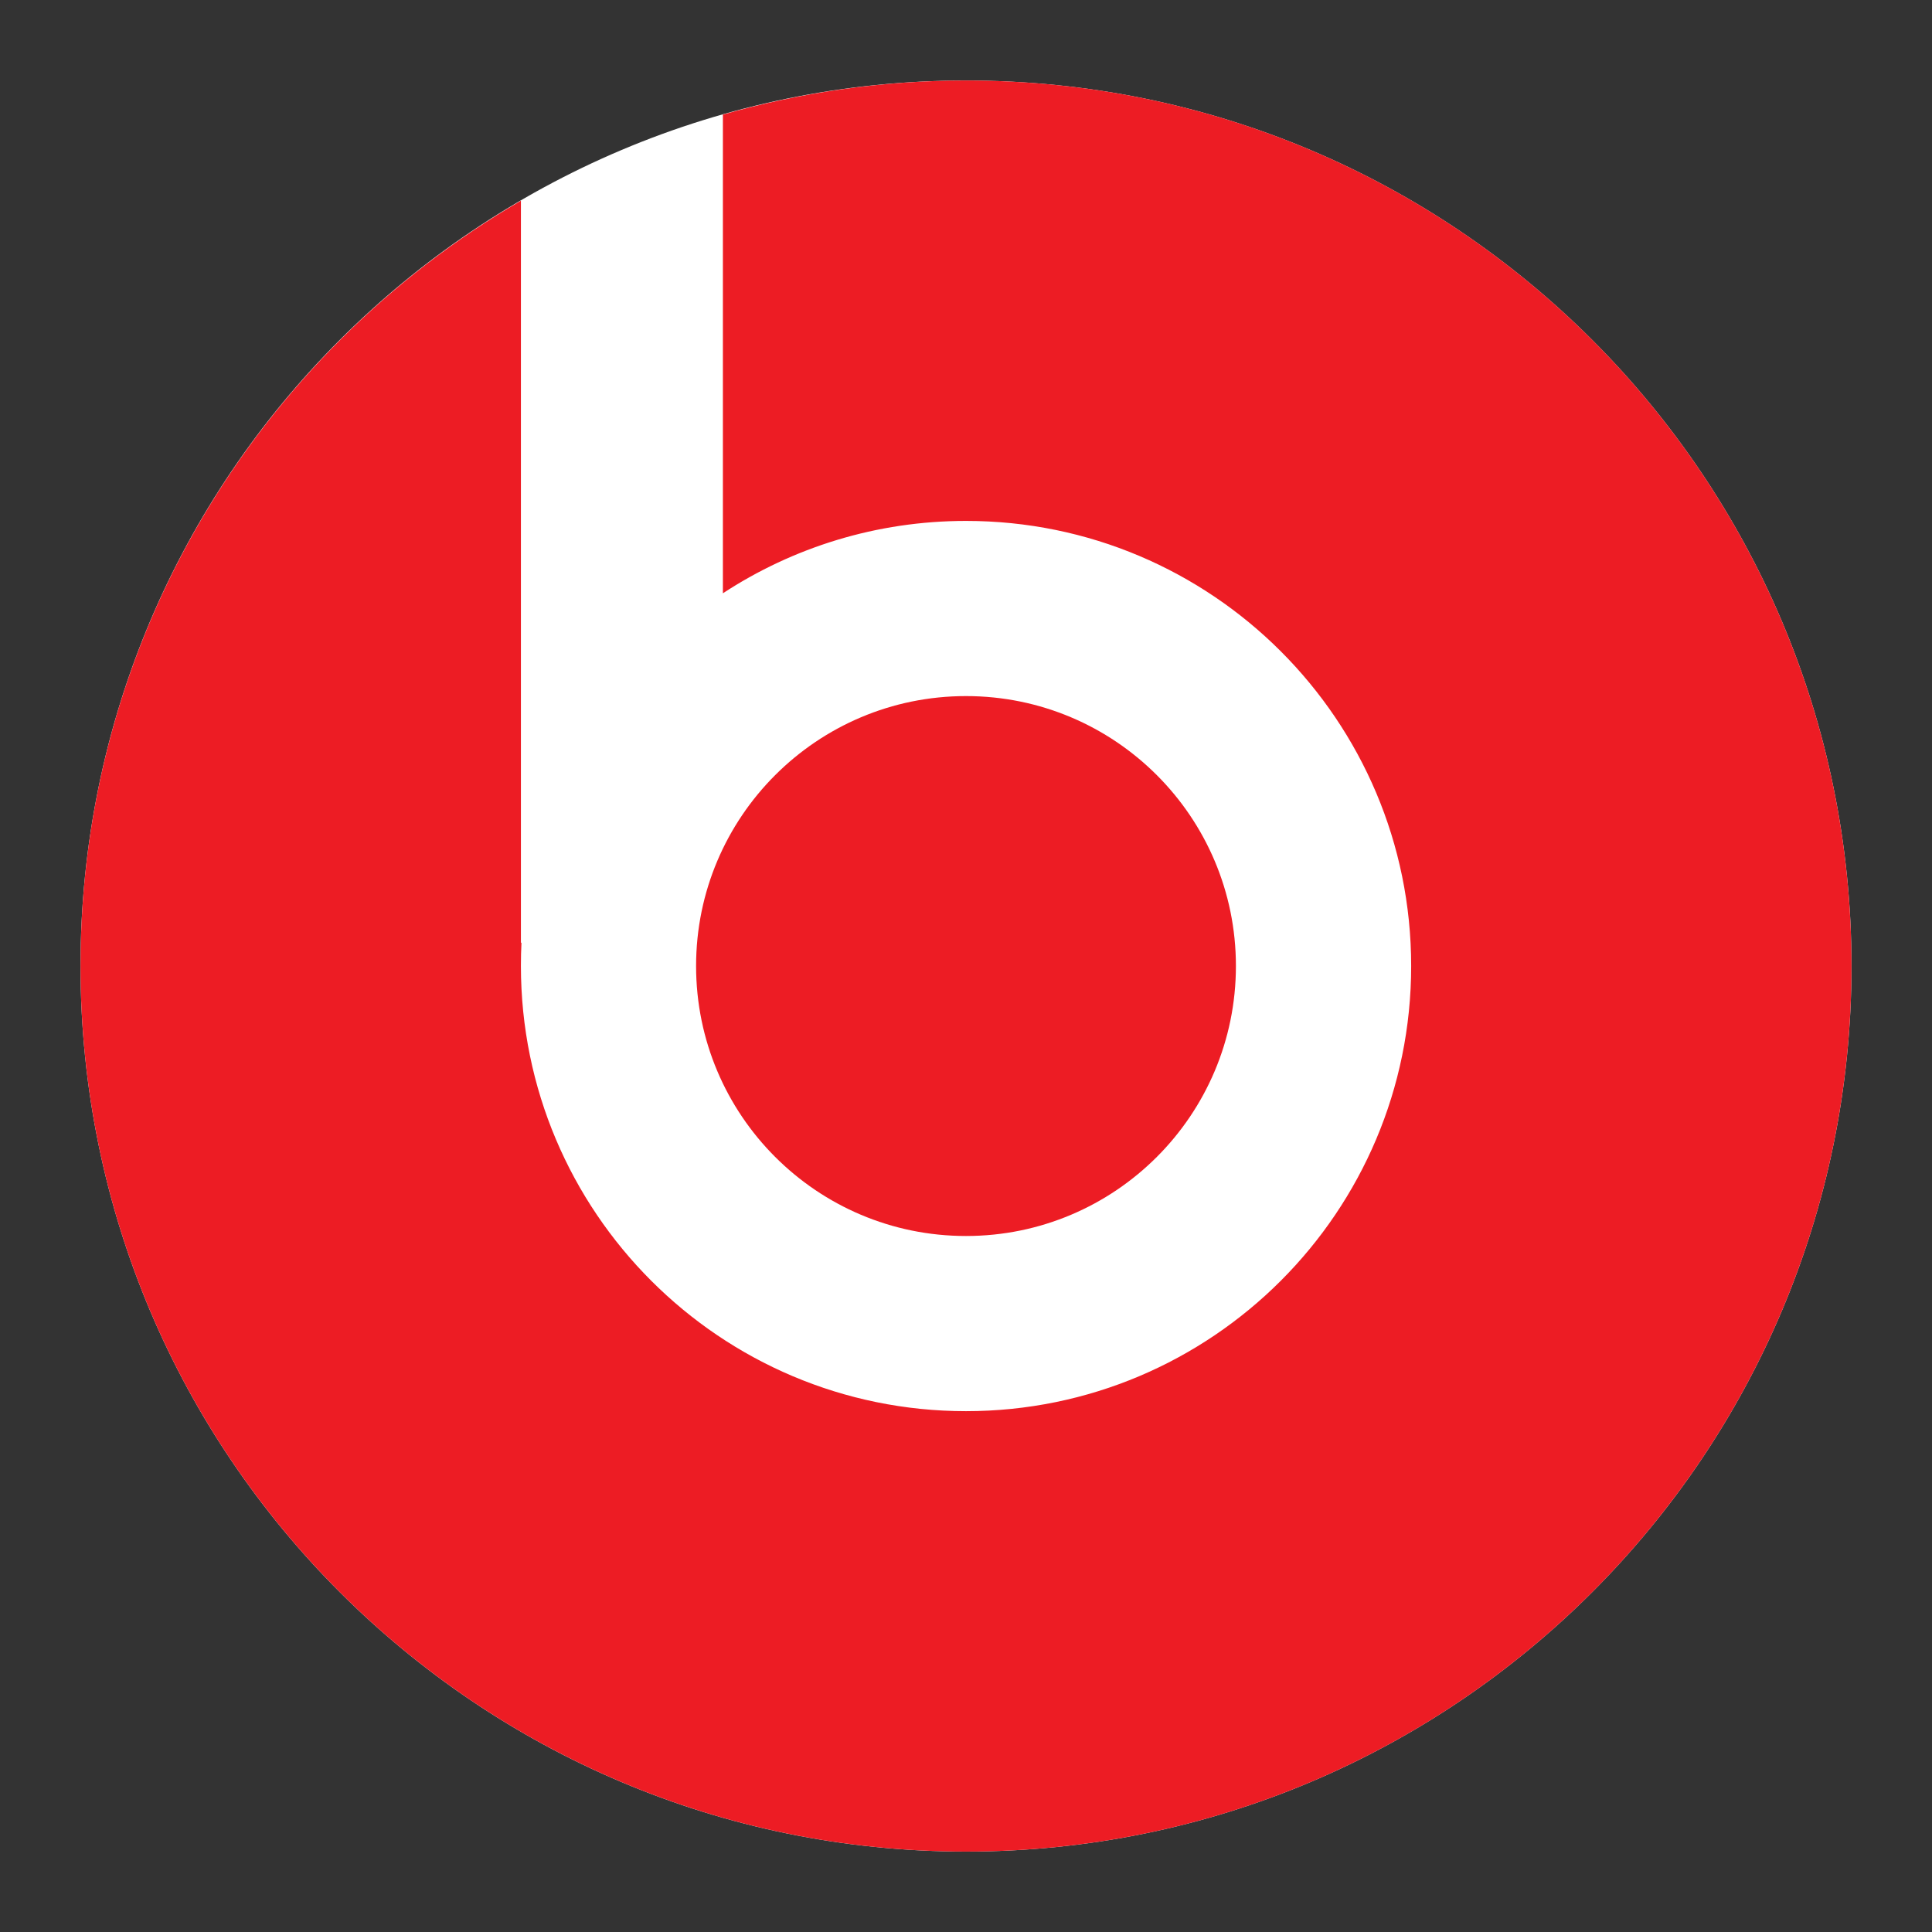 <svg width="24" height="24" viewBox="0 0 24 24" fill="none" xmlns="http://www.w3.org/2000/svg">
<rect x="0" y="0" width="24" height="24" fill="#333333" stroke="none"/>
<path d="M23 12C23 18.076 18.075 23.001 12 23.001C5.925 23.001 1 18.076 1 12C1 5.925 5.925 1 12 1C18.075 1 23 5.925 23 12Z" fill="white"/>
<path d="M15.353 12C15.353 10.149 13.852 8.647 12 8.647C10.148 8.647 8.647 10.149 8.647 12C8.647 13.852 10.148 15.354 12 15.354C13.852 15.354 15.353 13.852 15.353 12Z" fill="#ED1C24"/>
<path d="M12.001 1C10.953 1 9.94 1.15 8.98 1.423V7.37C9.848 6.802 10.885 6.471 12 6.471C15.054 6.471 17.53 8.947 17.53 12C17.53 15.054 15.054 17.53 12 17.53C8.946 17.53 6.471 15.054 6.471 12C6.471 11.902 6.473 11.805 6.478 11.708L6.471 11.714V2.493C3.2 4.399 1 7.942 1 12C1 18.076 5.925 23.001 12.001 23.001C18.076 23.001 23 18.076 23 12C23 5.925 18.076 1 12.001 1Z" fill="#ED1C24"/>
</svg>

